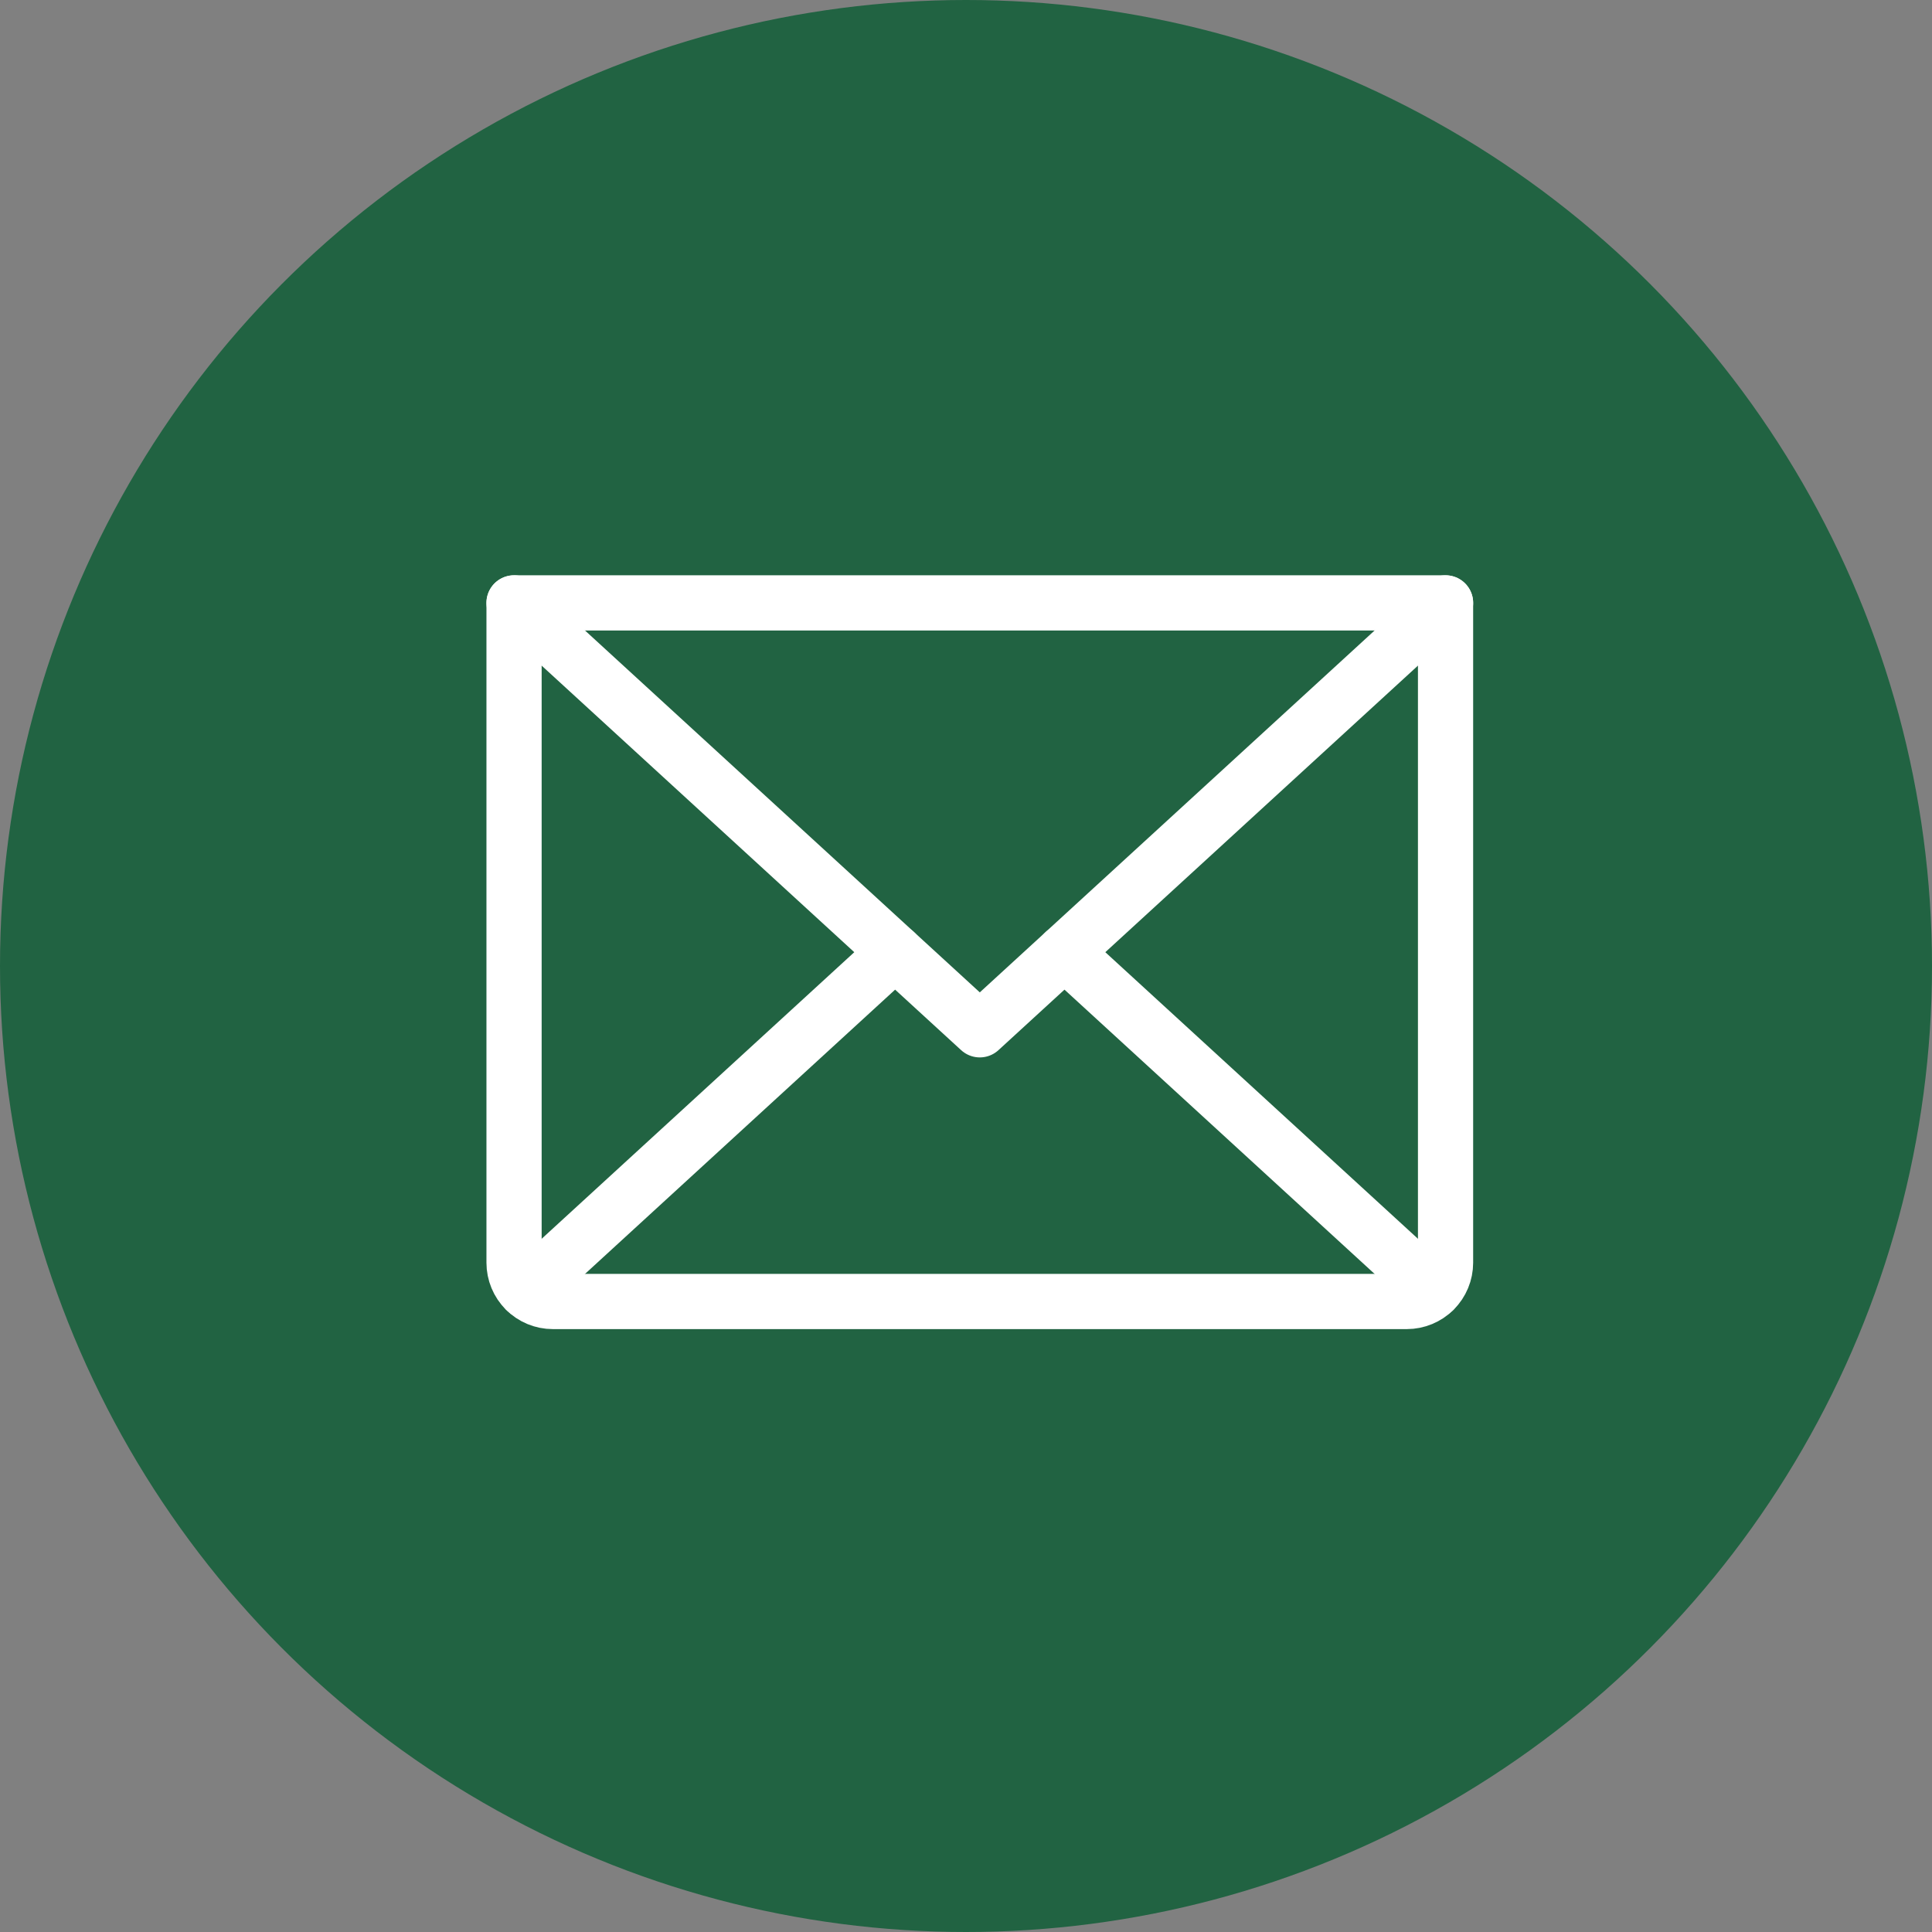 <svg xmlns="http://www.w3.org/2000/svg" fill="none" viewBox="0 0 70 70" height="70" width="70">
<rect x="0" y="0" width="70" height="70" fill="#808080" stroke="none"/>
<circle fill="#216342" r="35" cy="35" cx="35"></circle>
<path stroke-linejoin="round" stroke-linecap="round" stroke-width="2" stroke="white" d="M52.375 21.844L35.5 37.312L18.625 21.844"></path>
<path stroke-linejoin="round" stroke-linecap="round" stroke-width="2" stroke="white" d="M18.625 21.844H52.375V45.75C52.375 46.123 52.227 46.481 51.963 46.744C51.699 47.008 51.342 47.156 50.969 47.156H20.031C19.658 47.156 19.301 47.008 19.037 46.744C18.773 46.481 18.625 46.123 18.625 45.75V21.844Z"></path>
<path stroke-linejoin="round" stroke-linecap="round" stroke-width="2" stroke="white" d="M32.432 34.5L19.059 46.759"></path>
<path stroke-linejoin="round" stroke-linecap="round" stroke-width="2" stroke="white" d="M51.942 46.759L38.568 34.5"></path>
</svg>
